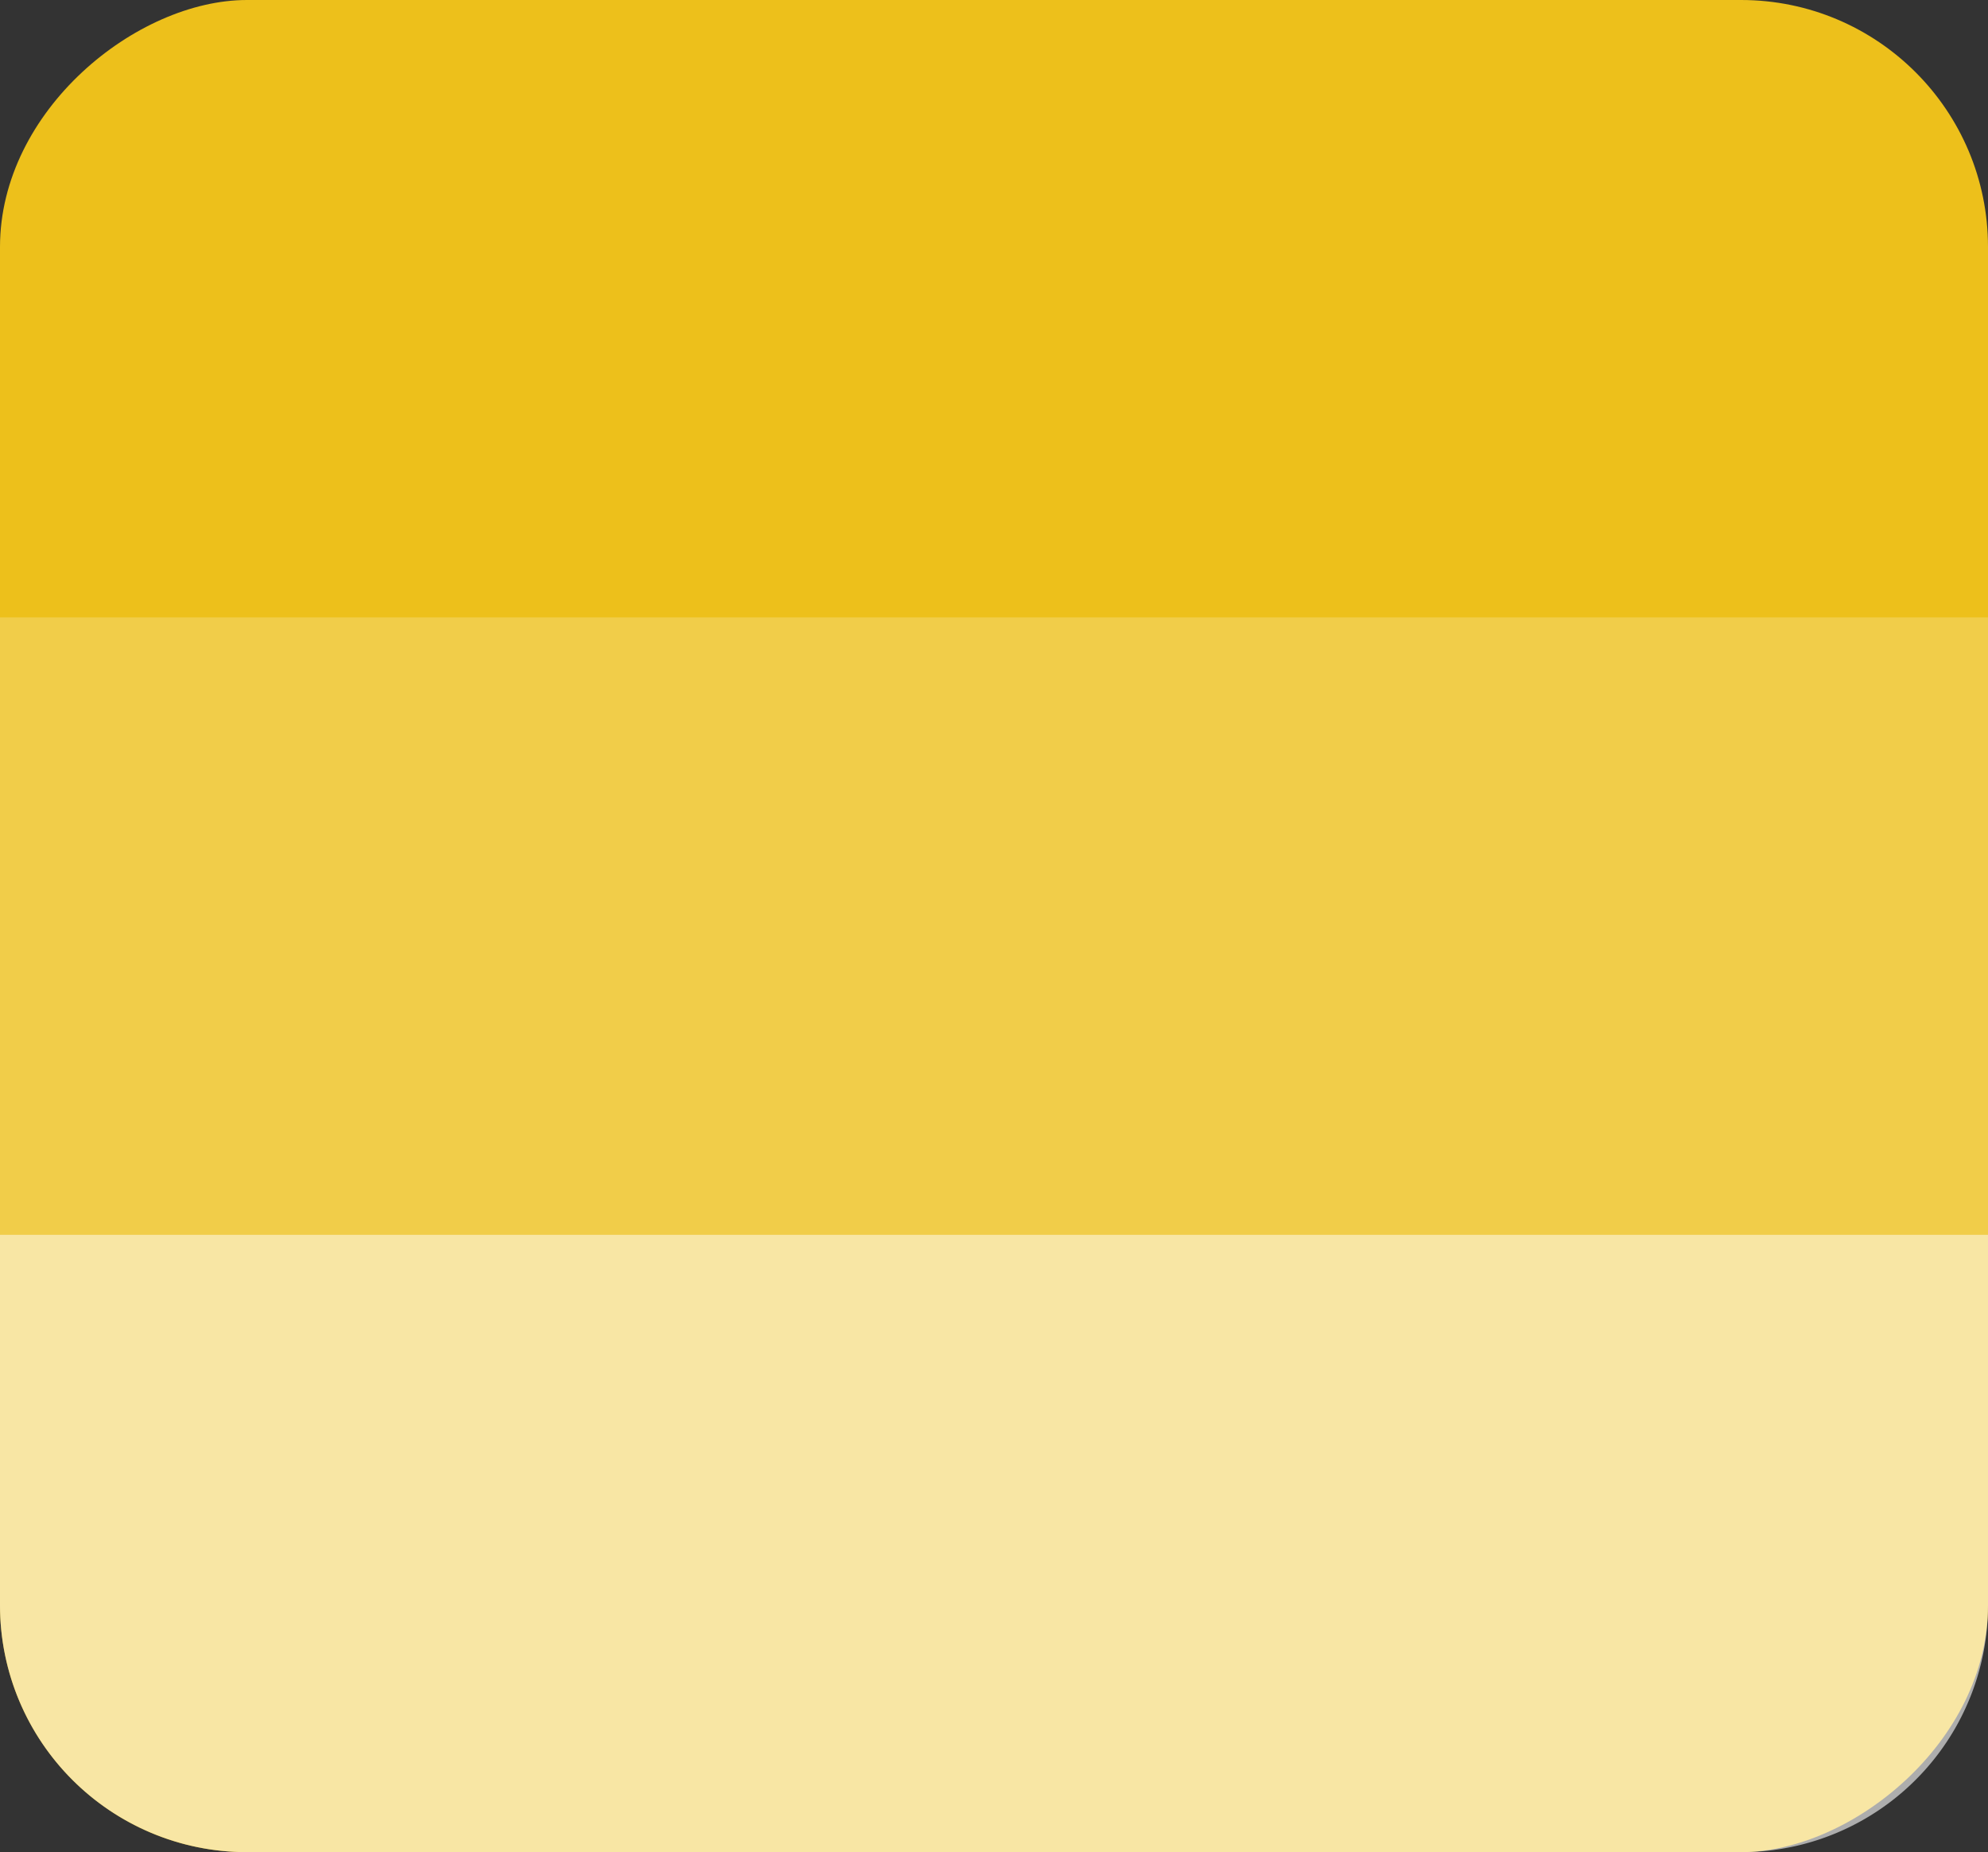 <svg xmlns="http://www.w3.org/2000/svg" width="161" height="150" viewBox="0 0 161 150">
  <rect x="0" y="0" width="161" height="150" fill="#333333" stroke="none"/>
  <g id="Group_36291" data-name="Group 36291" transform="translate(-100 -11528.8)">
    <rect id="Rectangle_10482" data-name="Rectangle 10482" width="150" height="161" rx="20" transform="translate(261 11528.8) rotate(90)" fill="#edc01b"/>
    <rect id="Rectangle_10484" data-name="Rectangle 10484" width="50" height="161" transform="translate(261 11578.8) rotate(90)" fill="#fff" opacity="0.2"/>
    <path id="Rectangle_10485" data-name="Rectangle 10485" d="M0,0H30A20,20,0,0,1,50,20V141a20,20,0,0,1-20,20H0a0,0,0,0,1,0,0V0A0,0,0,0,1,0,0Z" transform="translate(261 11628.8) rotate(90)" fill="#fff" opacity="0.6"/>
  </g>
</svg>
